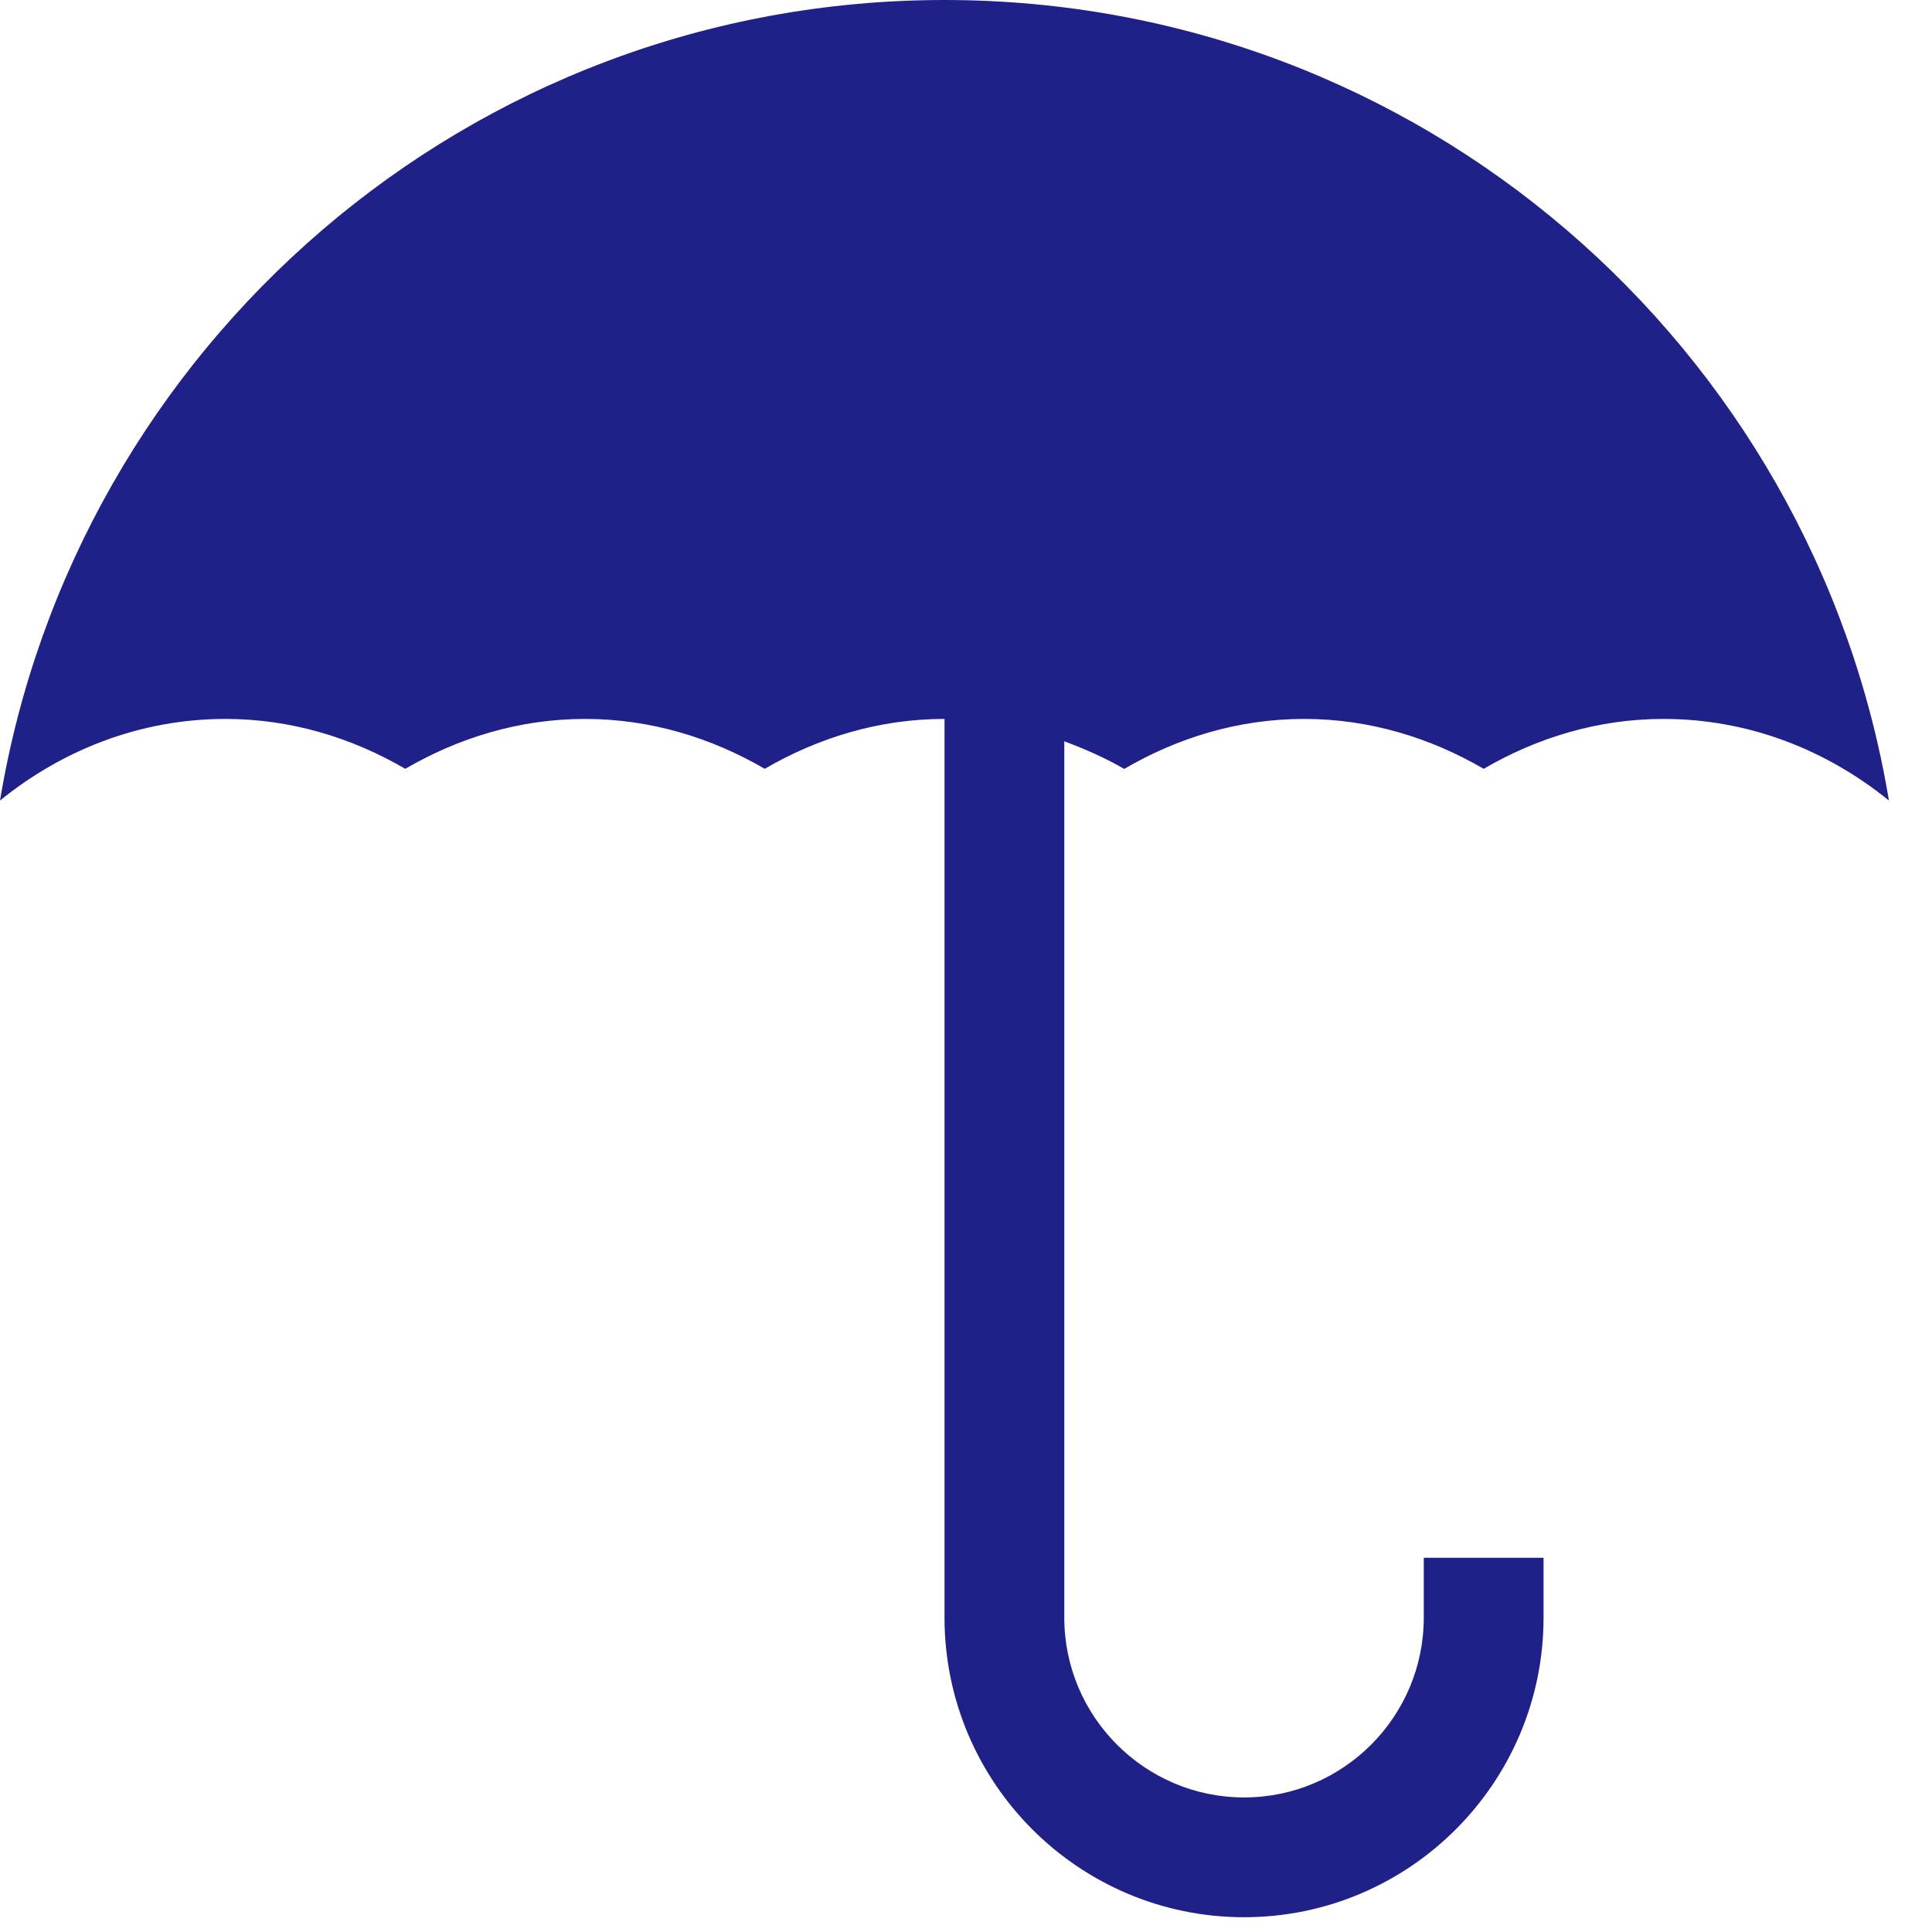 <?xml version="1.0" encoding="UTF-8"?> <svg xmlns="http://www.w3.org/2000/svg" width="17" height="17" viewBox="0 0 17 17" fill="none"><path d="M8.311 0C4.127 0 0.664 3.049 0 7.044C0.544 6.603 1.228 6.326 1.984 6.326C2.563 6.326 3.099 6.493 3.566 6.765C4.033 6.493 4.569 6.326 5.147 6.326C5.726 6.326 6.262 6.493 6.729 6.765C7.196 6.493 7.732 6.326 8.311 6.326V14.234C8.311 15.688 9.493 16.87 10.947 16.87C12.4 16.87 13.582 15.688 13.582 14.234V13.707H12.528V14.234C12.528 15.106 11.819 15.816 10.947 15.816C10.075 15.816 9.365 15.106 9.365 14.234V6.523C9.547 6.591 9.726 6.669 9.892 6.766C10.359 6.493 10.895 6.326 11.474 6.326C12.053 6.326 12.588 6.493 13.055 6.765C13.522 6.493 14.058 6.326 14.637 6.326C15.393 6.326 16.077 6.603 16.621 7.044C15.957 3.049 12.494 0 8.311 0Z" fill="#202188"></path></svg> 